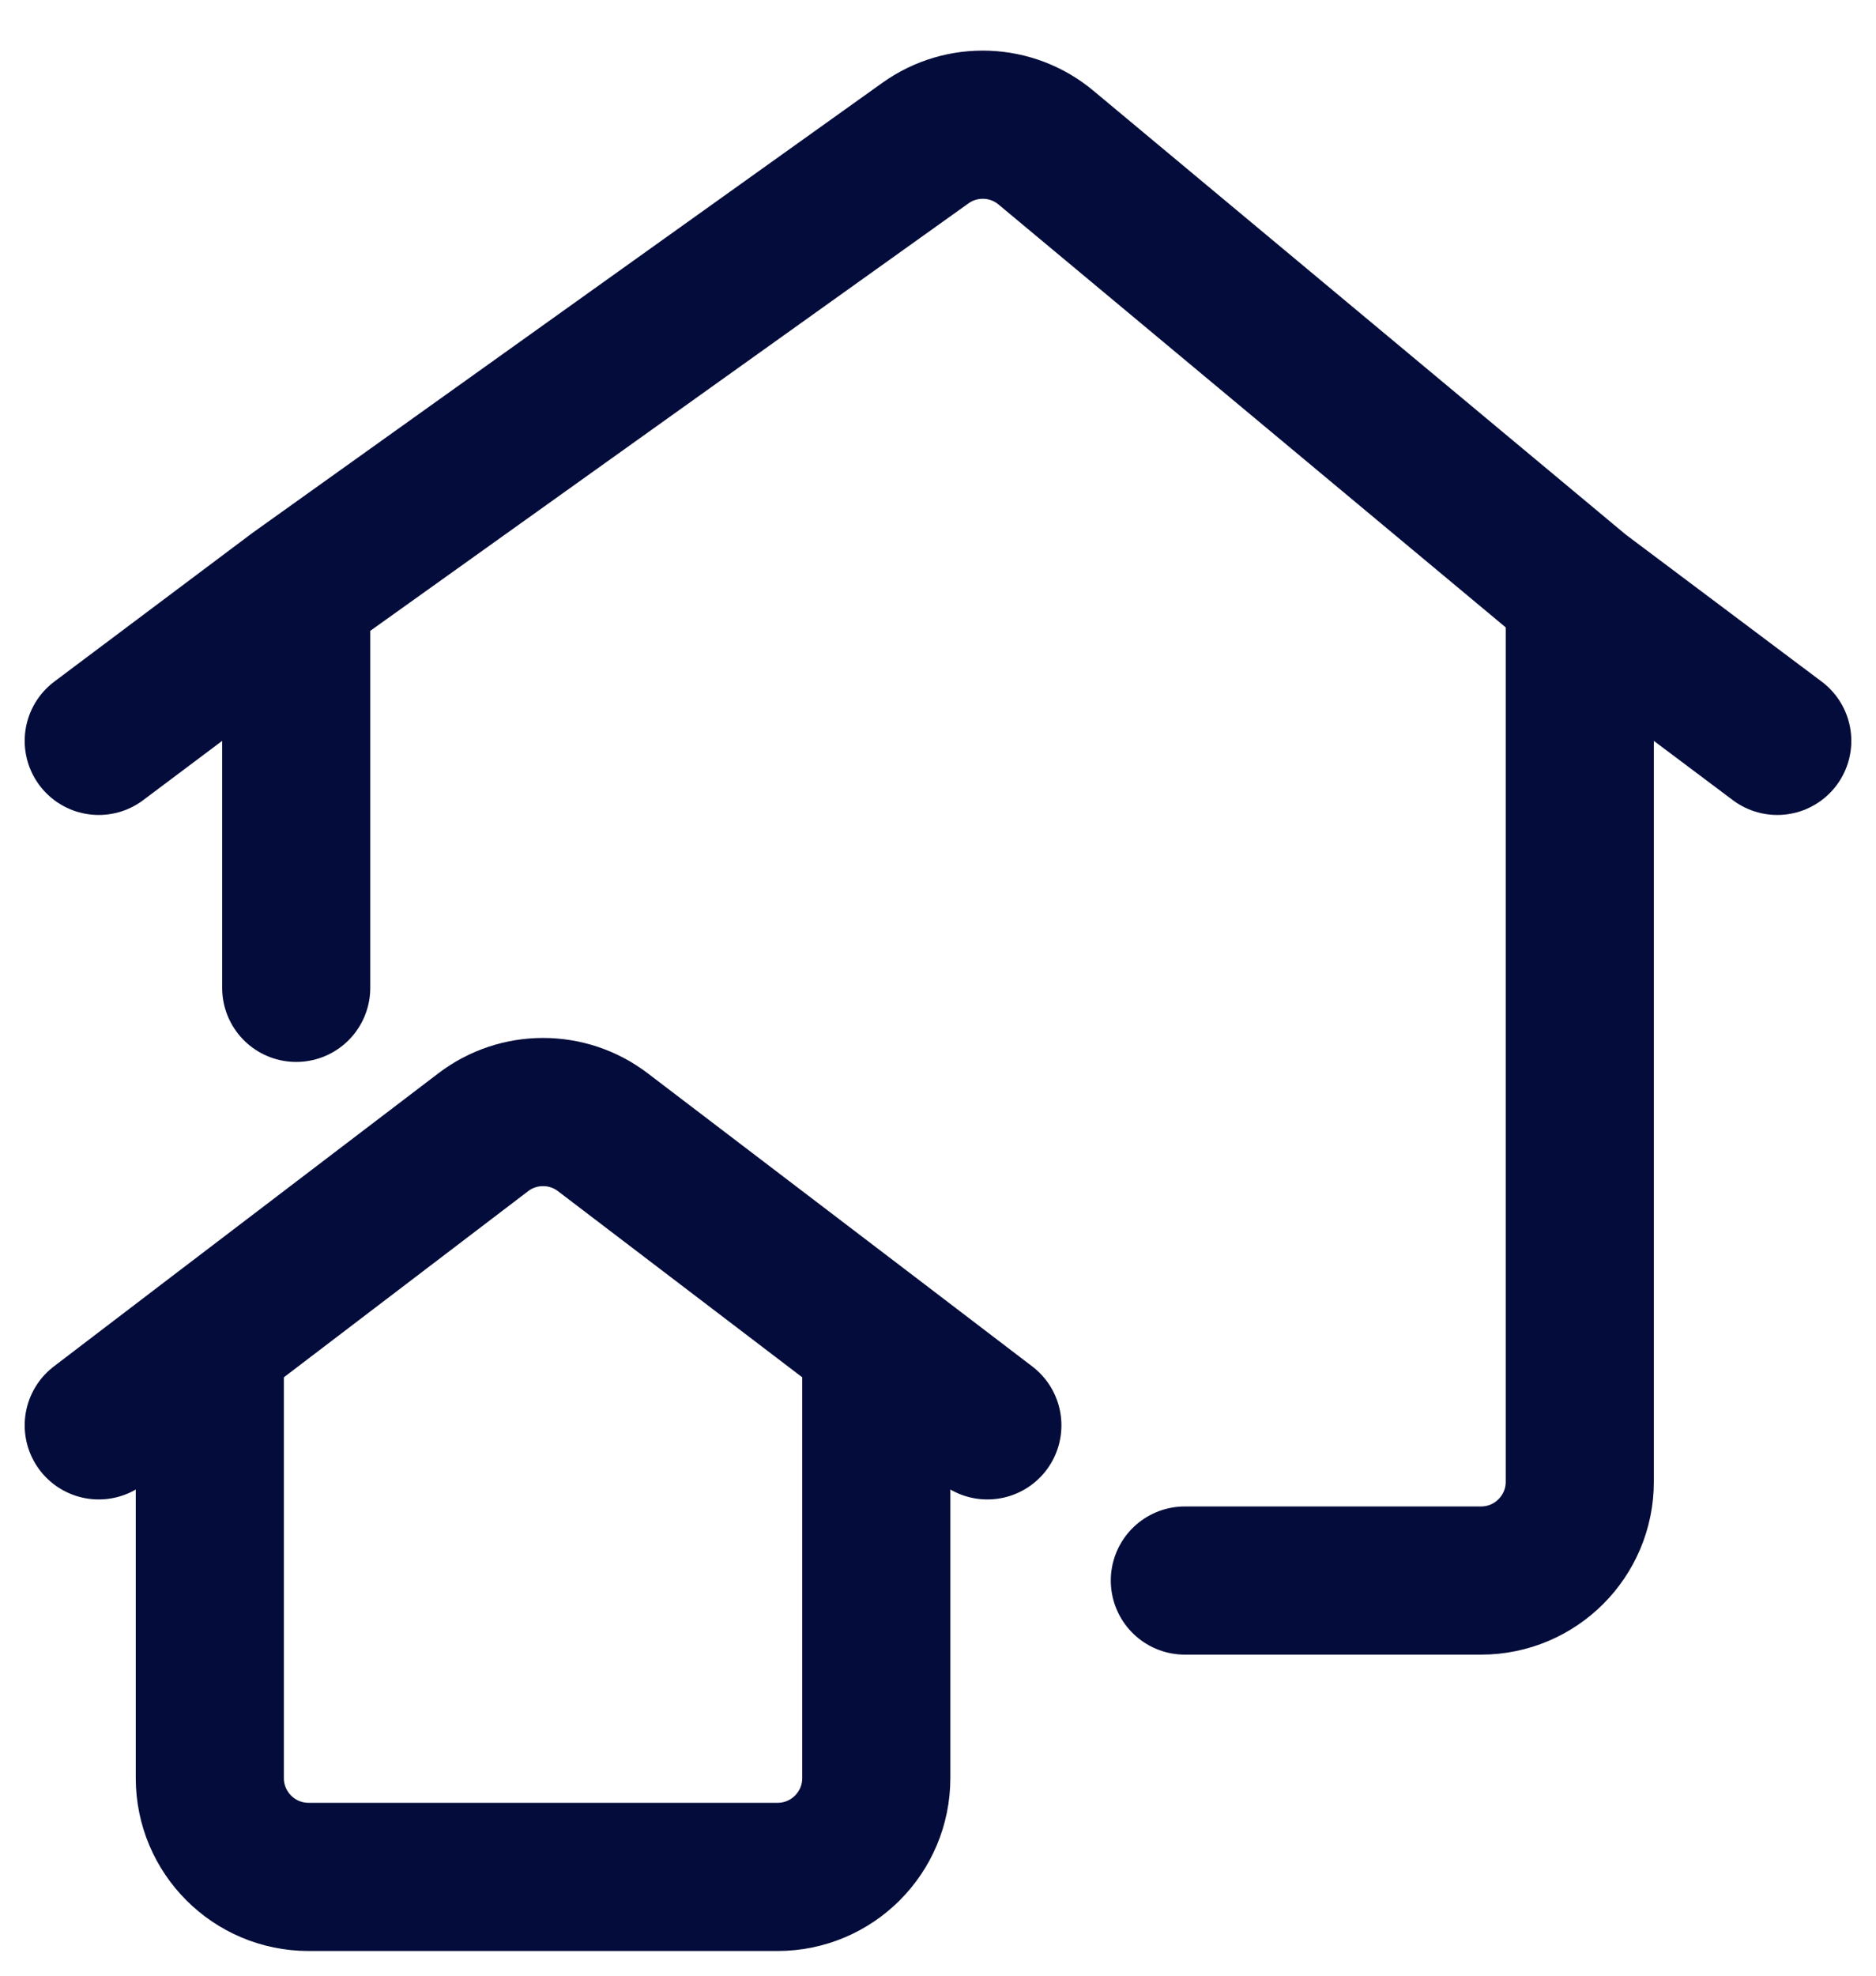 <svg width="19" height="20" viewBox="0 0 19 20" fill="none" xmlns="http://www.w3.org/2000/svg">
<path d="M12 16H15C15.552 16 16 15.552 16 15V6M16 6L10.593 1.494C10.244 1.203 9.742 1.184 9.372 1.449L3 6M16 6L18 7.5M3 6V10M3 6L1 7.5" stroke="#030C3A" stroke-width="1.5" stroke-linecap="round"/>
<path d="M10 14.429L8.875 13.571M1 14.429L2.125 13.571M2.125 13.571L4.894 11.462C5.252 11.189 5.748 11.189 6.106 11.462L8.875 13.571M2.125 13.571V18C2.125 18.552 2.573 19 3.125 19H7.875C8.427 19 8.875 18.552 8.875 18V13.571" stroke="#030C3A" stroke-width="1.5" stroke-linecap="round"/>
</svg>
